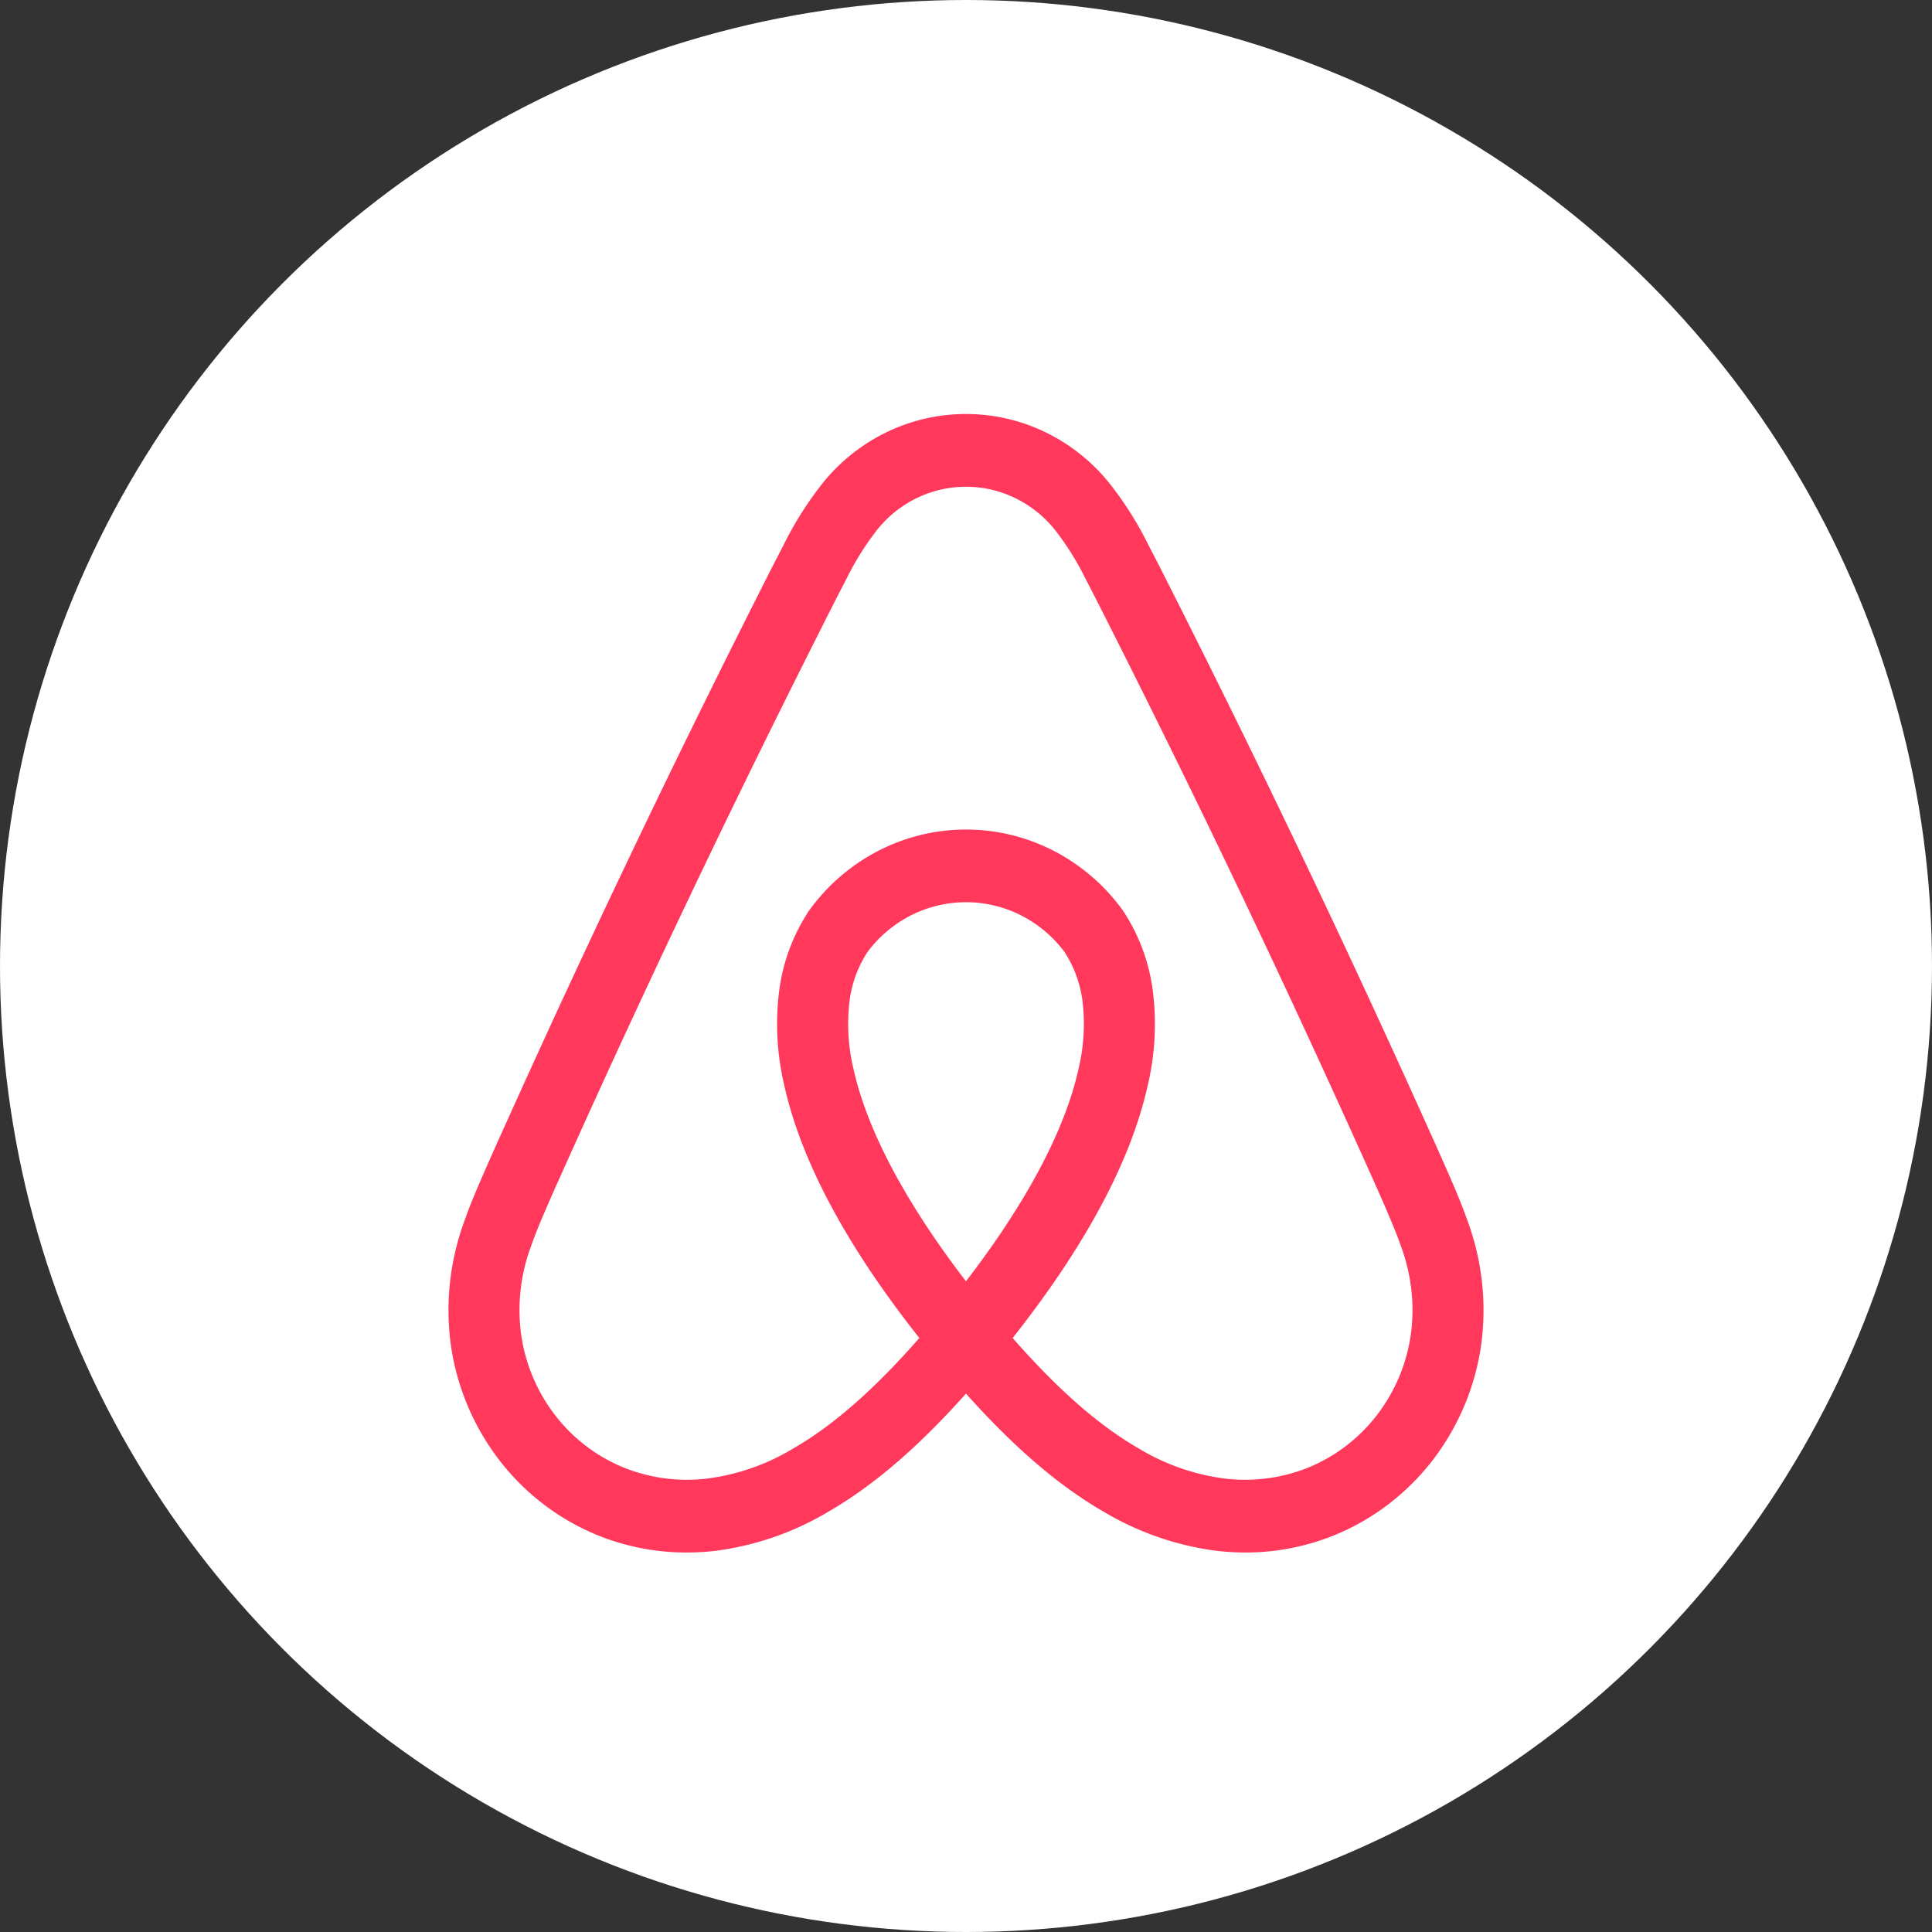<svg xmlns="http://www.w3.org/2000/svg" width="56" height="56" fill="none"><rect width="100%" height="100%" fill="#333333" stroke="none"/><circle cx="28" cy="28" r="28" fill="#fff"/><path fill="#FF385C" d="M42.55 35.42a17.71 17.71 0 0 0-.474-1.19c-.247-.573-.506-1.146-.756-1.701l-.02-.044a384.919 384.919 0 0 0-7.117-14.93l-.106-.21c-.254-.505-.517-1.028-.787-1.542-.32-.65-.707-1.262-1.157-1.826a5.407 5.407 0 0 0-1.852-1.459 5.284 5.284 0 0 0-4.563 0 5.409 5.409 0 0 0-1.852 1.46 10.09 10.09 0 0 0-1.157 1.826 98.27 98.27 0 0 0-.793 1.556l-.099.195a385.335 385.335 0 0 0-7.117 14.93l-.033.072c-.246.545-.5 1.11-.743 1.673-.16.372-.329.774-.473 1.19a7.47 7.47 0 0 0-.384 3.556 7.118 7.118 0 0 0 1.387 3.322 6.887 6.887 0 0 0 2.816 2.18 6.83 6.83 0 0 0 2.634.522c.284 0 .567-.017.849-.05a8.515 8.515 0 0 0 3.24-1.122c1.306-.753 2.597-1.856 4.007-3.433 1.41 1.577 2.7 2.68 4.007 3.433.997.591 2.098.972 3.24 1.121.282.034.565.05.849.051a6.83 6.83 0 0 0 2.634-.523 6.888 6.888 0 0 0 2.816-2.178 7.117 7.117 0 0 0 1.387-3.323c.162-1.2.03-2.422-.384-3.556ZM28 37.139c-1.745-2.27-2.865-4.376-3.258-6.142a5.568 5.568 0 0 1-.112-2.025 3.36 3.36 0 0 1 .52-1.385 3.616 3.616 0 0 1 1.261-1.058 3.531 3.531 0 0 1 3.178 0c.494.25.926.611 1.262 1.058.273.416.45.89.52 1.385a5.568 5.568 0 0 1-.113 2.026c-.393 1.766-1.513 3.872-3.258 6.14Zm12.894 1.538a4.978 4.978 0 0 1-.97 2.323 4.818 4.818 0 0 1-1.968 1.524 4.904 4.904 0 0 1-2.471.331 6.42 6.42 0 0 1-2.468-.864c-1.163-.67-2.34-1.699-3.665-3.208 2.109-2.668 3.426-5.126 3.914-7.316.22-.921.267-1.876.14-2.815a5.479 5.479 0 0 0-.856-2.257 5.69 5.69 0 0 0-2.001-1.73 5.546 5.546 0 0 0-5.097 0 5.687 5.687 0 0 0-2.001 1.73 5.479 5.479 0 0 0-.857 2.256 7.702 7.702 0 0 0 .14 2.814c.487 2.19 1.804 4.65 3.914 7.318-1.325 1.51-2.502 2.538-3.665 3.208a6.419 6.419 0 0 1-2.468.864 4.904 4.904 0 0 1-2.471-.331 4.818 4.818 0 0 1-1.969-1.523 4.978 4.978 0 0 1-.97-2.324 5.296 5.296 0 0 1 .286-2.551c.116-.332.25-.658.417-1.045.236-.547.487-1.104.73-1.642l.032-.072a383.18 383.18 0 0 1 7.078-14.846l.099-.197c.252-.502.513-1.02.776-1.522a8.175 8.175 0 0 1 .91-1.456 3.34 3.34 0 0 1 1.148-.913 3.265 3.265 0 0 1 2.837 0c.444.214.836.525 1.149.912.353.451.658.939.91 1.456.26.497.519 1.011.769 1.509l.106.21a382.572 382.572 0 0 1 7.078 14.848l.02.044c.247.547.502 1.112.742 1.67.167.387.302.713.417 1.044a5.3 5.3 0 0 1 .285 2.551Z"/></svg>